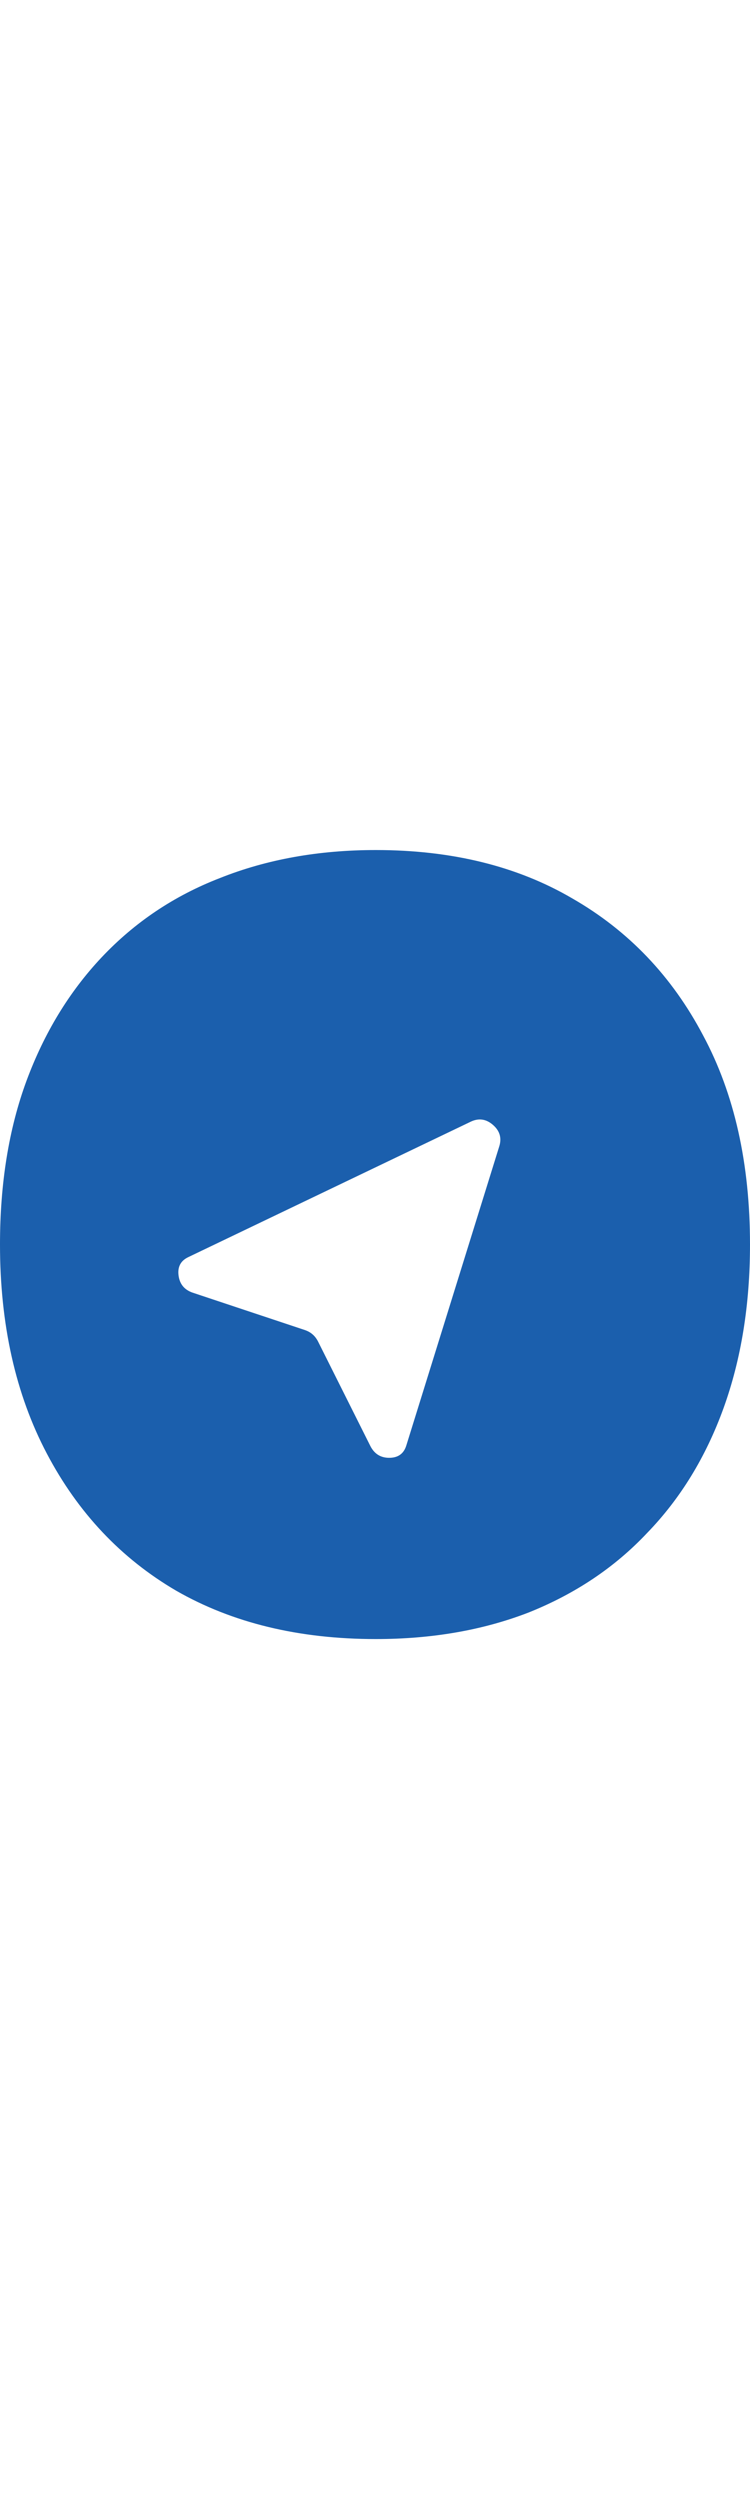 <svg width="15" height="50" viewBox="0 0 15 50" fill="none" xmlns="http://www.w3.org/2000/svg">
<path d="M7.516 32.78C5.977 32.78 4.647 32.457 3.524 31.813C2.422 31.168 1.559 30.254 0.936 29.069C0.312 27.884 0 26.491 0 24.89C0 23.663 0.177 22.572 0.53 21.615C0.884 20.659 1.383 19.838 2.027 19.152C2.692 18.445 3.482 17.915 4.397 17.561C5.333 17.187 6.372 17 7.516 17C9.033 17 10.343 17.322 11.445 17.967C12.568 18.611 13.441 19.526 14.064 20.711C14.688 21.875 15 23.268 15 24.89C15 26.096 14.823 27.187 14.47 28.164C14.116 29.141 13.607 29.973 12.942 30.659C12.297 31.345 11.507 31.875 10.572 32.249C9.657 32.603 8.638 32.78 7.516 32.78ZM7.516 30.347C8.368 30.347 9.116 30.139 9.761 29.724C10.405 29.308 10.904 28.694 11.258 27.884C11.632 27.073 11.819 26.075 11.819 24.89C11.819 23.102 11.424 21.75 10.634 20.836C9.844 19.921 8.805 19.464 7.516 19.464C6.642 19.464 5.884 19.672 5.239 20.087C4.595 20.482 4.085 21.085 3.711 21.896C3.358 22.707 3.181 23.705 3.181 24.89C3.181 26.657 3.576 28.008 4.366 28.944C5.156 29.879 6.206 30.347 7.516 30.347Z" fill="#1B5FAD"/>
<path d="M3.285 30.105C2.541 29.462 1.957 28.726 1.532 27.895C1.107 27.064 0.849 26.212 0.757 25.339C0.666 24.466 0.745 23.6 0.995 22.741C1.244 21.882 1.671 21.102 2.274 20.403C2.878 19.704 3.587 19.168 4.401 18.797C5.216 18.426 6.061 18.222 6.938 18.185C7.814 18.148 8.694 18.28 9.579 18.58C10.463 18.88 11.277 19.352 12.021 19.994C12.764 20.636 13.348 21.373 13.774 22.204C14.2 23.036 14.458 23.888 14.548 24.76C14.639 25.632 14.56 26.498 14.312 27.359C14.063 28.219 13.636 28.998 13.031 29.696C12.427 30.394 11.717 30.929 10.904 31.302C10.091 31.674 9.246 31.878 8.368 31.914C7.491 31.95 6.61 31.818 5.727 31.52C4.843 31.221 4.029 30.749 3.285 30.105ZM3.858 25.854L6.101 26.601C6.161 26.622 6.211 26.651 6.251 26.686C6.292 26.721 6.327 26.766 6.357 26.821L7.408 28.921C7.49 29.08 7.618 29.158 7.793 29.155C7.968 29.152 8.079 29.068 8.128 28.903L9.988 22.917C10.036 22.753 9.993 22.613 9.858 22.496C9.724 22.38 9.579 22.358 9.423 22.429L3.771 25.139C3.615 25.211 3.549 25.334 3.571 25.507C3.593 25.681 3.688 25.797 3.858 25.854Z" fill="#1B5FAD"/>
</svg>
